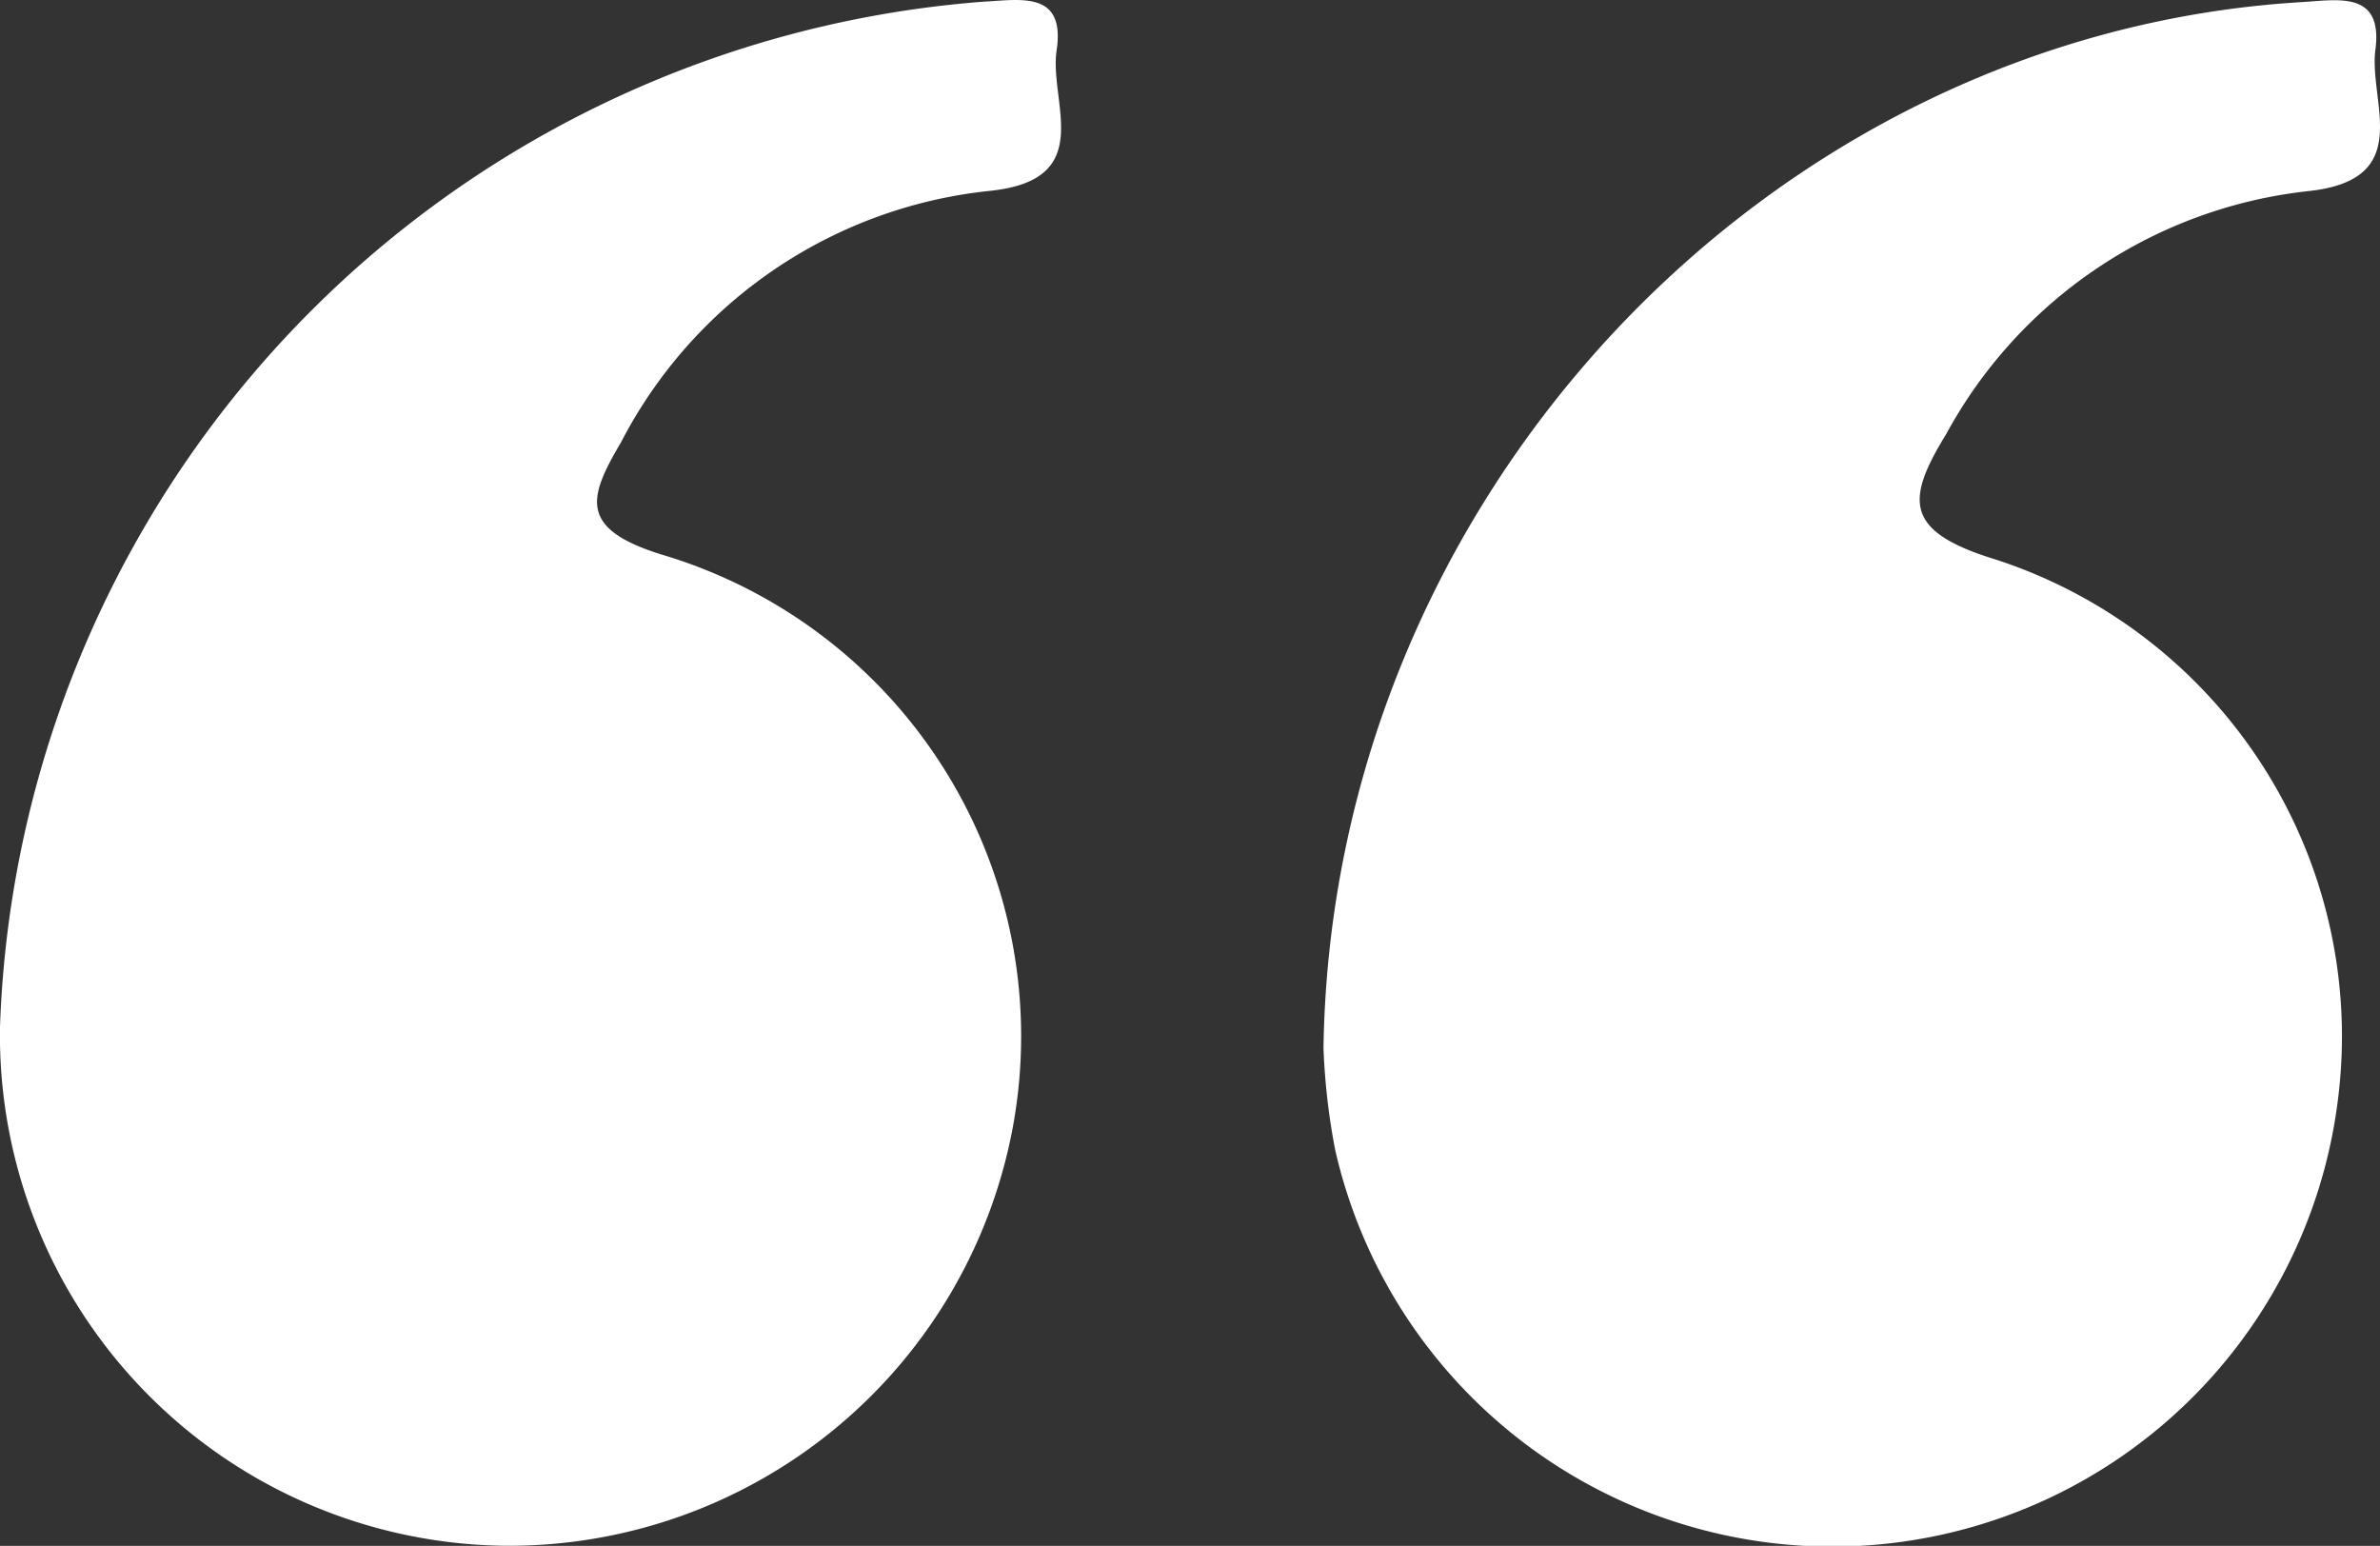 <svg xmlns="http://www.w3.org/2000/svg" width="46.106" height="29.948" viewBox="0 0 46.106 29.948">
  <rect x="0" y="0" width="46.106" height="29.948" fill="#333333" stroke="none"/>
  <g id="Group_3035" data-name="Group 3035" transform="translate(-367.146 -262.497)">
    <path id="Path_9797" data-name="Path 9797" d="M426.894,282.8c.164-10.768,8.709-19.649,18.947-20.26.714-.043,1.581-.223,1.431.922-.133,1.019.785,2.522-1.306,2.74a9.106,9.106,0,0,0-7.005,4.7c-.782,1.275-.83,1.887.938,2.431a9.714,9.714,0,0,1,6.644,10.494,9.873,9.873,0,0,1-19.422.951A12.835,12.835,0,0,1,426.894,282.8Z" transform="translate(-34.109 -0.002)" fill="#fff"/>
    <path id="Path_9798" data-name="Path 9798" d="M376.946,292.443a9.894,9.894,0,0,1-9.8-10.053,20.636,20.636,0,0,1,19.059-19.861c.711-.036,1.584-.217,1.41.943-.151,1.011.8,2.516-1.308,2.724a9.1,9.1,0,0,0-7.129,4.867c-.635,1.078-.841,1.686.834,2.192a9.734,9.734,0,0,1,6.766,11.018A9.929,9.929,0,0,1,376.946,292.443Z" transform="translate(0)" fill="#fff"/>
  </g>
</svg>

